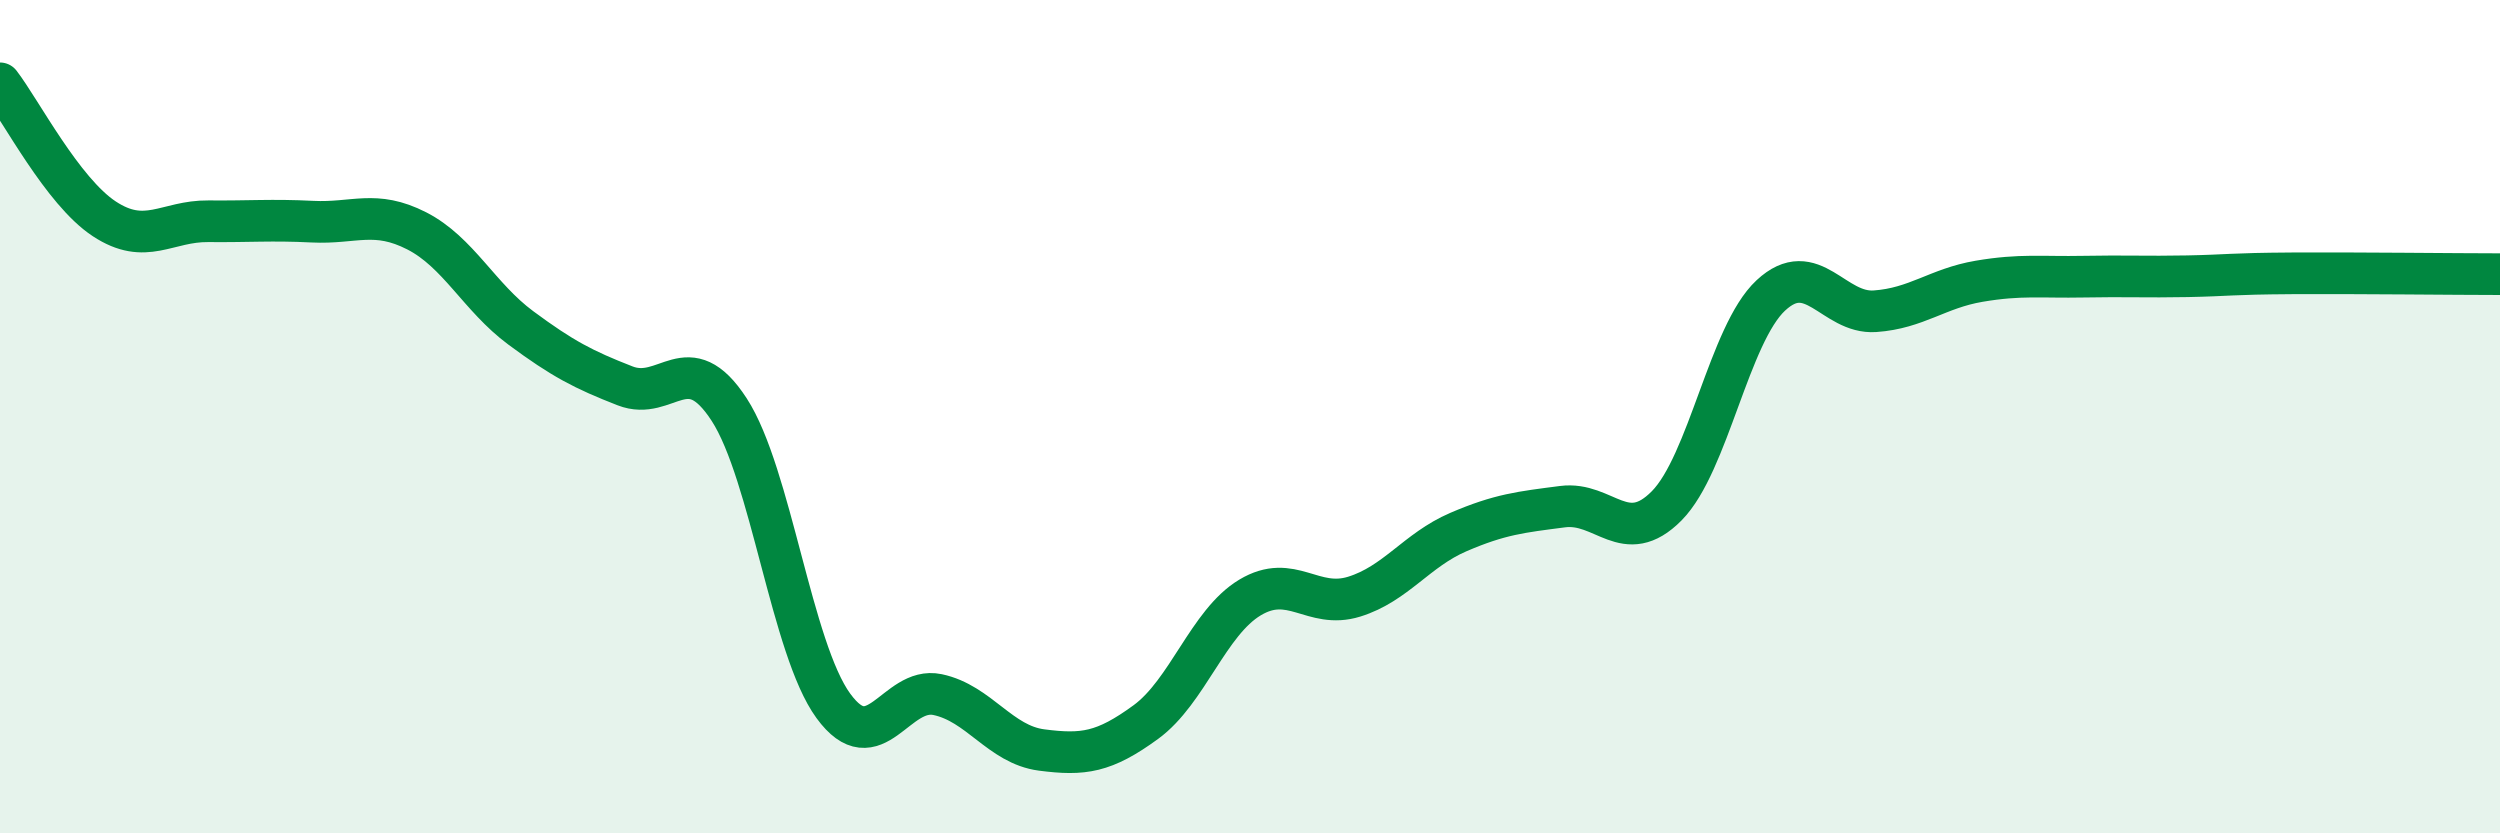 
    <svg width="60" height="20" viewBox="0 0 60 20" xmlns="http://www.w3.org/2000/svg">
      <path
        d="M 0,2 C 0.5,2.65 1.5,4.59 2.5,5.25 C 3.5,5.91 4,5.3 5,5.31 C 6,5.32 6.5,5.27 7.5,5.32 C 8.5,5.37 9,5.03 10,5.54 C 11,6.05 11.5,7.13 12.5,7.87 C 13.5,8.61 14,8.87 15,9.26 C 16,9.65 16.5,8.29 17.5,9.83 C 18.5,11.37 19,15.57 20,16.94 C 21,18.31 21.5,16.46 22.5,16.67 C 23.5,16.88 24,17.87 25,18 C 26,18.13 26.5,18.06 27.5,17.33 C 28.5,16.6 29,14.94 30,14.34 C 31,13.74 31.5,14.63 32.5,14.32 C 33.5,14.01 34,13.2 35,12.77 C 36,12.34 36.5,12.29 37.5,12.16 C 38.5,12.03 39,13.15 40,12.14 C 41,11.13 41.5,8.02 42.5,7.09 C 43.5,6.16 44,7.54 45,7.47 C 46,7.4 46.5,6.92 47.5,6.75 C 48.5,6.58 49,6.66 50,6.64 C 51,6.62 51.5,6.65 52.5,6.63 C 53.5,6.61 53.5,6.57 55,6.56 C 56.5,6.55 59,6.58 60,6.58L60 20L0 20Z"
        fill="#008740"
        opacity="0.1"
        stroke-linecap="round"
        stroke-linejoin="round"
      />
      <path
        d="M 0,2 C 0.5,2.65 1.5,4.59 2.5,5.25 C 3.5,5.91 4,5.3 5,5.31 C 6,5.32 6.5,5.27 7.5,5.32 C 8.5,5.37 9,5.03 10,5.54 C 11,6.05 11.5,7.13 12.5,7.87 C 13.5,8.61 14,8.87 15,9.26 C 16,9.65 16.5,8.29 17.5,9.83 C 18.5,11.37 19,15.57 20,16.94 C 21,18.31 21.5,16.46 22.5,16.67 C 23.5,16.88 24,17.87 25,18 C 26,18.13 26.5,18.06 27.5,17.33 C 28.5,16.6 29,14.94 30,14.34 C 31,13.74 31.5,14.63 32.5,14.32 C 33.5,14.01 34,13.2 35,12.77 C 36,12.34 36.5,12.29 37.5,12.16 C 38.5,12.03 39,13.15 40,12.14 C 41,11.13 41.5,8.02 42.5,7.09 C 43.5,6.16 44,7.54 45,7.47 C 46,7.4 46.5,6.92 47.5,6.75 C 48.5,6.58 49,6.66 50,6.64 C 51,6.62 51.5,6.65 52.5,6.63 C 53.5,6.61 53.5,6.57 55,6.56 C 56.5,6.55 59,6.58 60,6.58"
        stroke="#008740"
        stroke-width="1"
        fill="none"
        stroke-linecap="round"
        stroke-linejoin="round"
      />
    </svg>
  